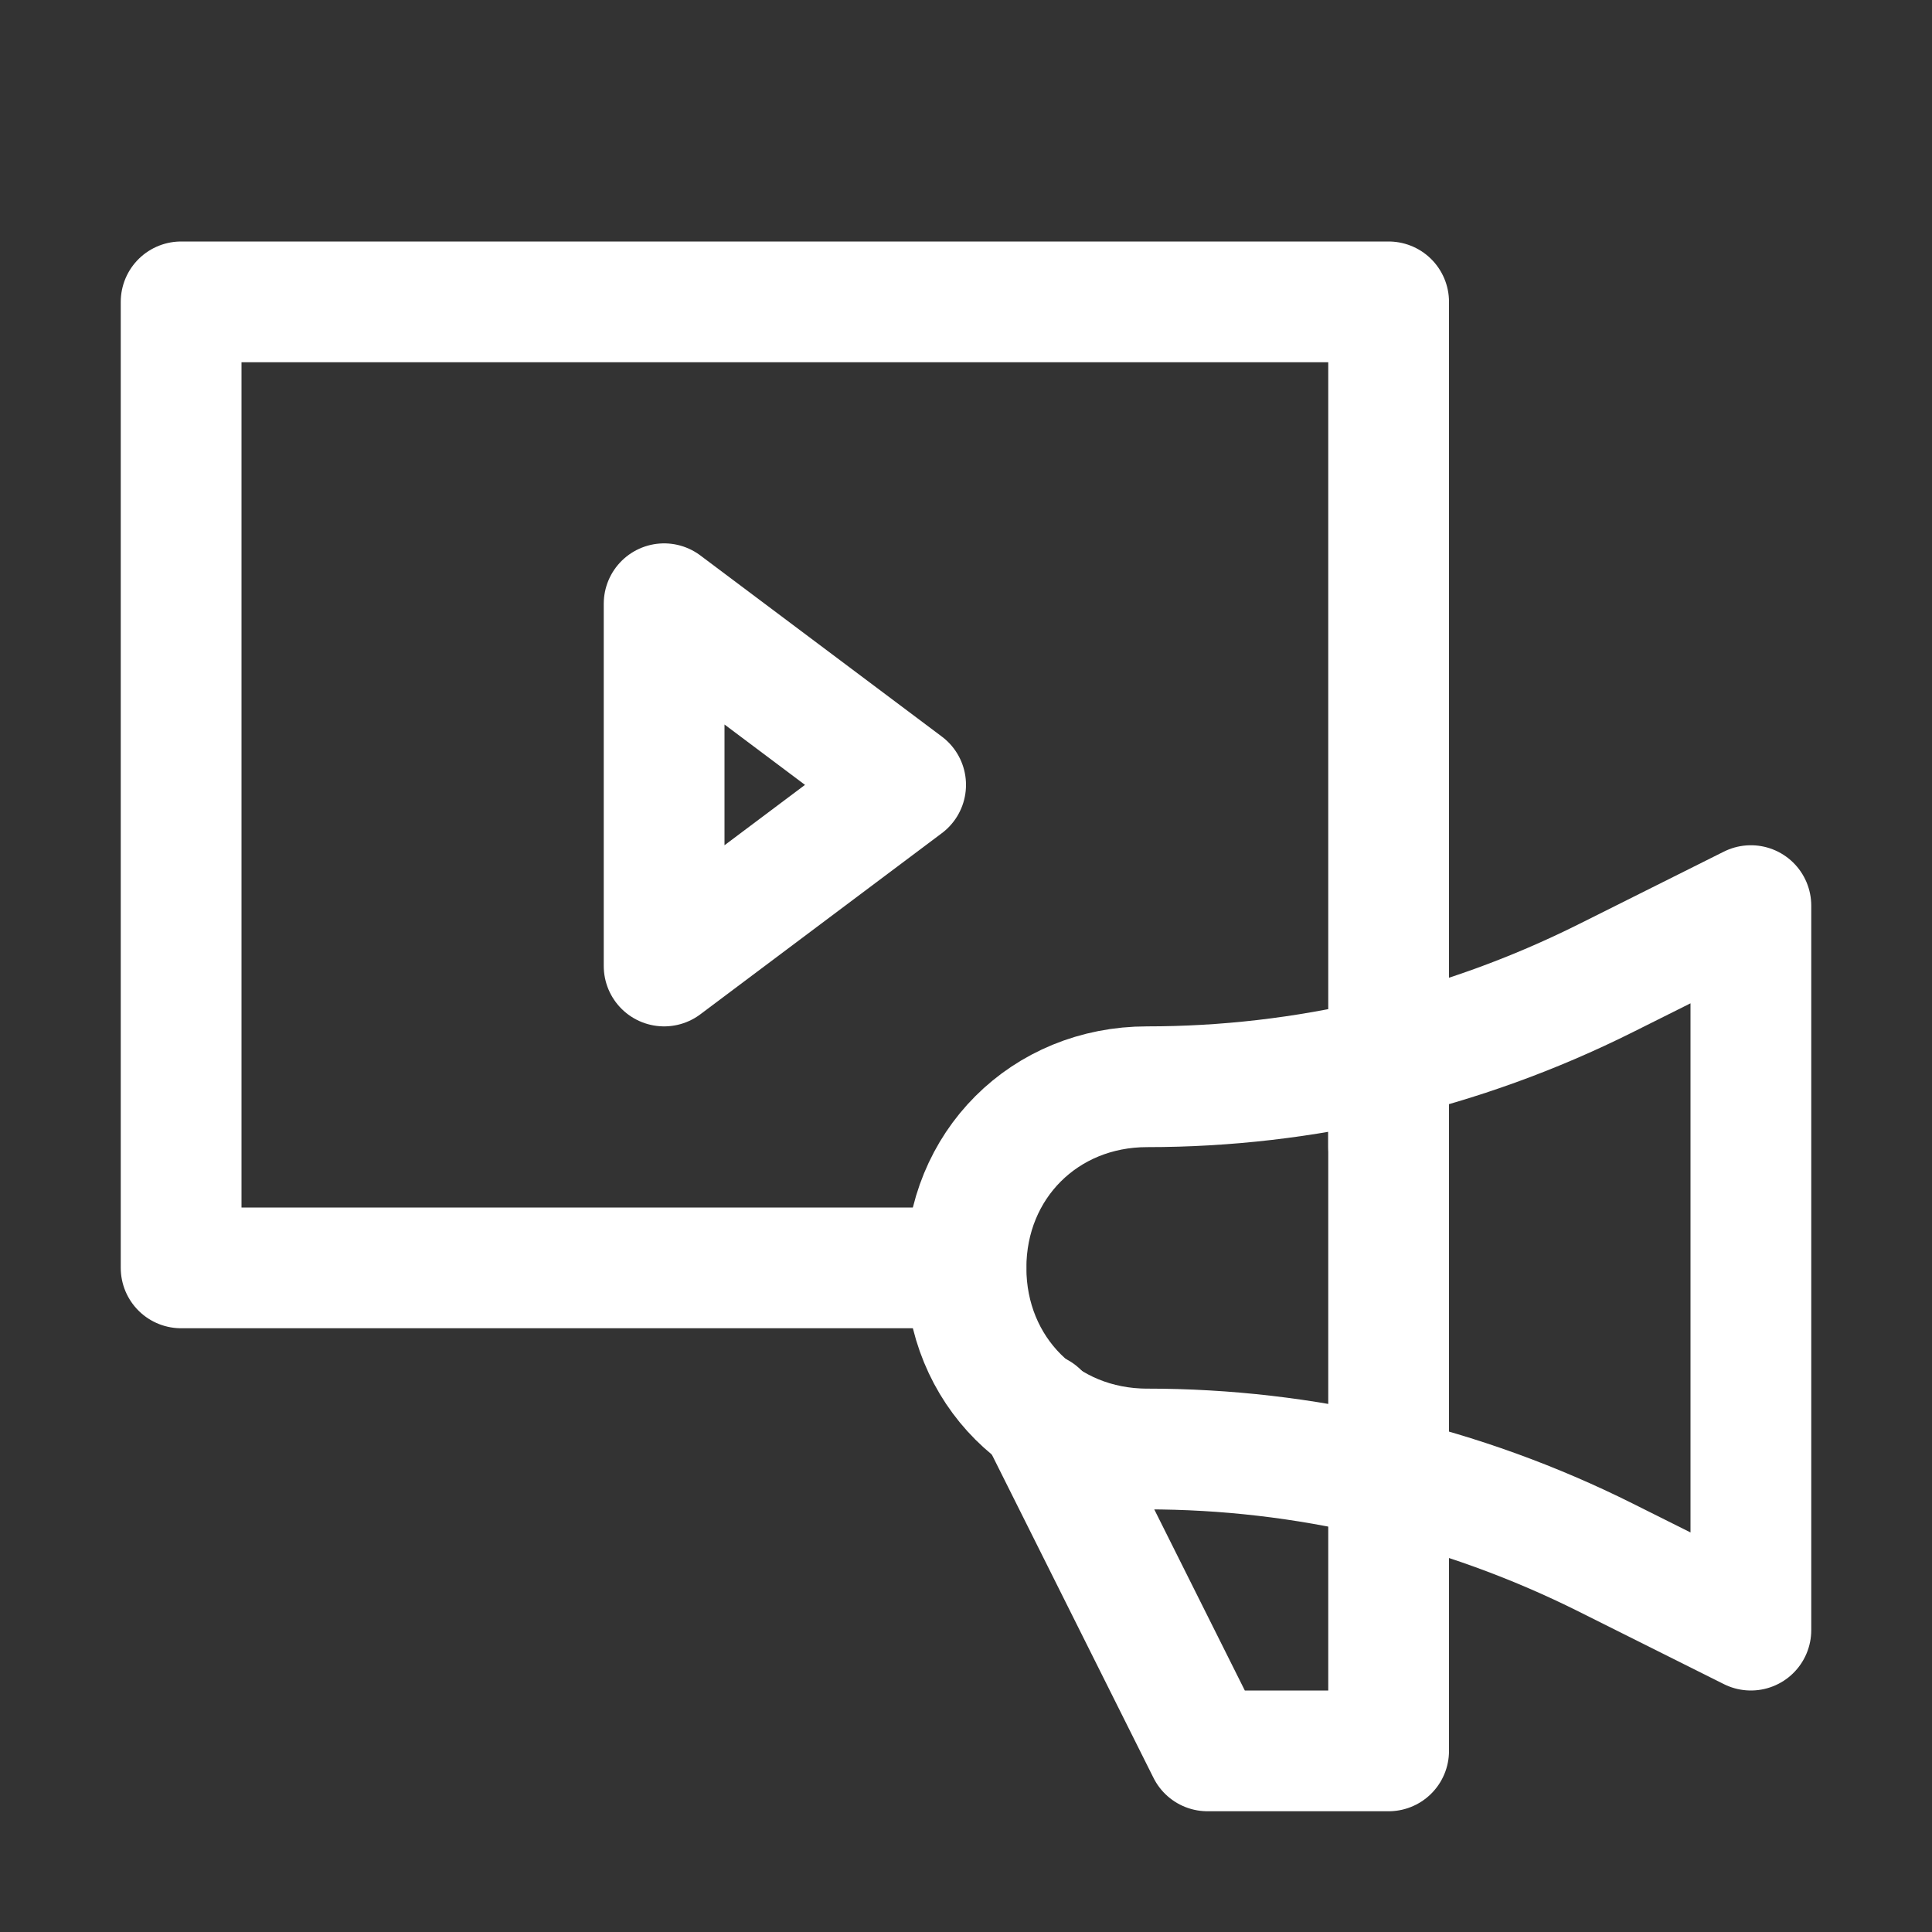 <?xml version="1.0" encoding="utf-8"?>


<!-- License: CC Attribution. Made by wishforge.games: https://www.wishforge.games/ -->
<svg version="1.1" id="Icons" xmlns="http://www.w3.org/2000/svg" xmlns:xlink="http://www.w3.org/1999/xlink" 
	 viewBox="0 0 32 32" xml:space="preserve">
<rect x="0" y="0" width="32" height="32" fill="#333333" stroke="none"/>
<style type="text/css">
	.st0{fill:none;stroke:#ffffff;stroke-width:2;stroke-linecap:round;stroke-linejoin:round;stroke-miterlimit:10;}
	.st1{fill:none;stroke:#ffffff;stroke-width:2;stroke-linecap:round;stroke-linejoin:round;}
	.st2{fill:none;stroke:#ffffff;stroke-width:2;stroke-linecap:round;stroke-linejoin:round;stroke-dasharray:5.207,0;}
</style>
<polyline class="st0" points="23,19 23,5 3,5 3,21 16,21 "/>
<polygon class="st0" points="11,10 11,16 15,13 "/>
<path class="st0" d="M19,18L19,18c-1.7,0-3,1.3-3,3v0c0,1.7,1.3,3,3,3h0c2.6,0,5.2,0.6,7.6,1.8L29,27v-6.8V15l-2.4,1.2
	C24.2,17.4,21.6,18,19,18z"/>
<polyline class="st0" points="17.2,23.4 20,29 23,29 23,18 "/>
</svg>